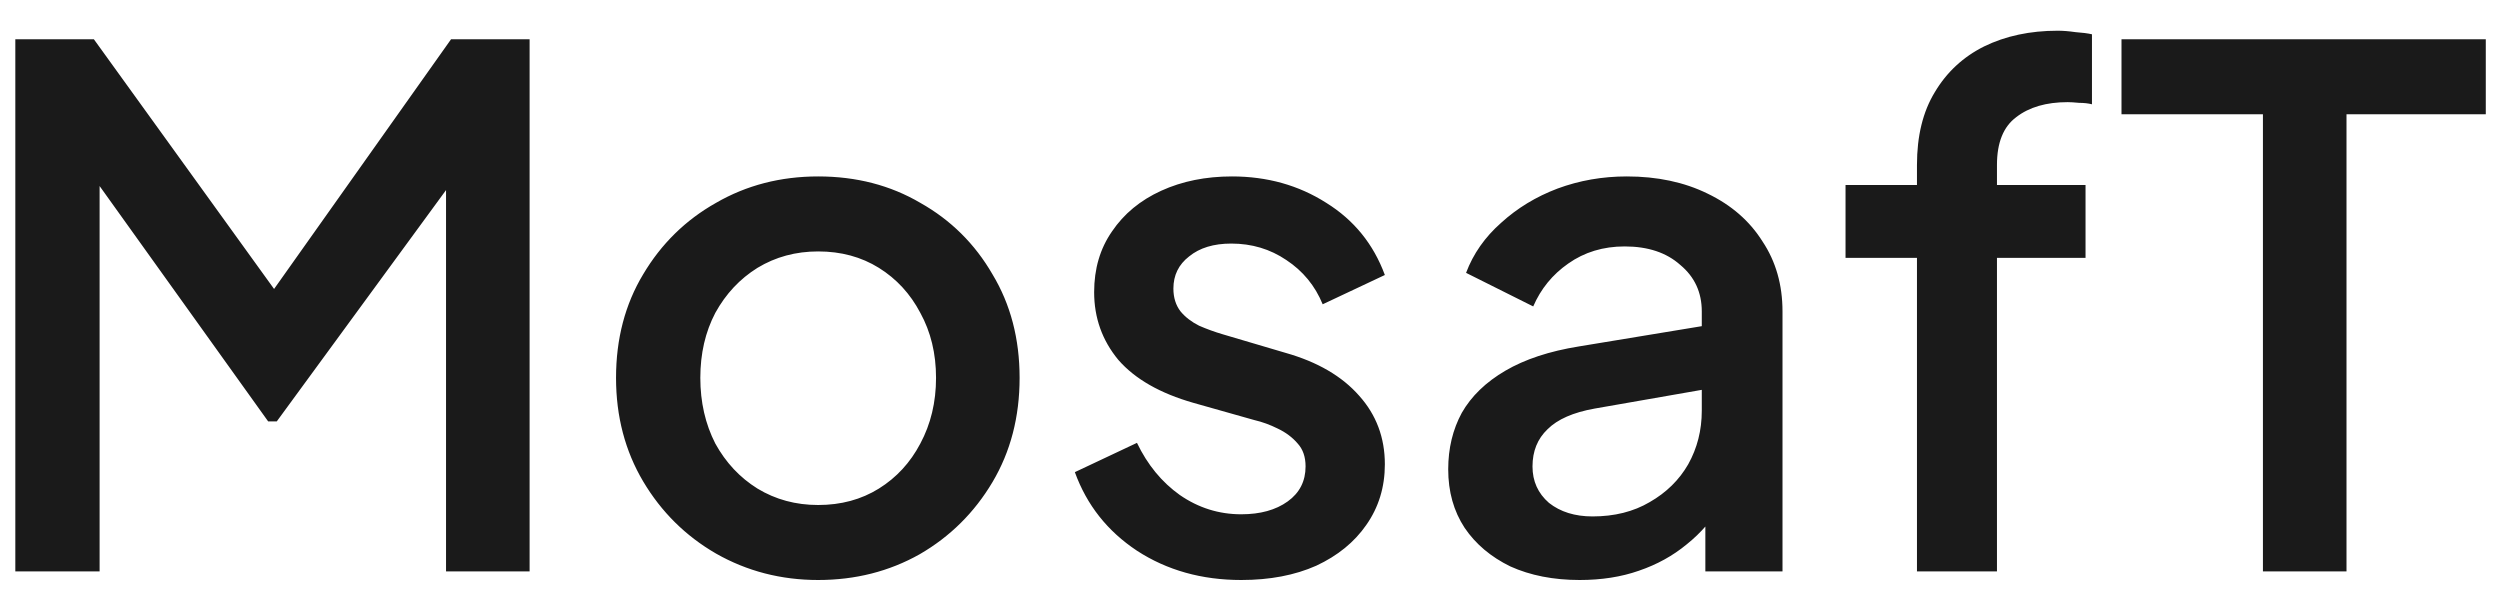 <svg width="70" height="17" viewBox="0 0 70 17" fill="none" xmlns="http://www.w3.org/2000/svg">
<path d="M0.429 16V1.1H2.629L8.229 8.86H7.129L12.629 1.1H14.829V16H12.489V3.88L13.369 4.12L7.749 11.8H7.509L2.009 4.12L2.789 3.88V16H0.429ZM22.909 16.24C21.869 16.24 20.916 15.993 20.049 15.5C19.196 15.007 18.516 14.333 18.009 13.48C17.503 12.627 17.249 11.66 17.249 10.58C17.249 9.487 17.503 8.52 18.009 7.68C18.516 6.827 19.196 6.16 20.049 5.68C20.902 5.187 21.856 4.94 22.909 4.94C23.976 4.94 24.929 5.187 25.769 5.68C26.622 6.16 27.296 6.827 27.789 7.68C28.296 8.52 28.549 9.487 28.549 10.58C28.549 11.673 28.296 12.647 27.789 13.5C27.282 14.353 26.602 15.027 25.749 15.52C24.896 16 23.949 16.24 22.909 16.24ZM22.909 14.14C23.549 14.14 24.116 13.987 24.609 13.68C25.102 13.373 25.489 12.953 25.769 12.42C26.062 11.873 26.209 11.26 26.209 10.58C26.209 9.9 26.062 9.293 25.769 8.76C25.489 8.227 25.102 7.807 24.609 7.5C24.116 7.193 23.549 7.04 22.909 7.04C22.282 7.04 21.716 7.193 21.209 7.5C20.716 7.807 20.323 8.227 20.029 8.76C19.749 9.293 19.609 9.9 19.609 10.58C19.609 11.26 19.749 11.873 20.029 12.42C20.323 12.953 20.716 13.373 21.209 13.68C21.716 13.987 22.282 14.14 22.909 14.14ZM34.755 16.24C33.649 16.24 32.675 15.967 31.835 15.42C31.009 14.873 30.429 14.14 30.096 13.22L31.835 12.4C32.129 13.013 32.529 13.5 33.035 13.86C33.556 14.22 34.129 14.4 34.755 14.4C35.289 14.4 35.722 14.28 36.056 14.04C36.389 13.8 36.556 13.473 36.556 13.06C36.556 12.793 36.482 12.58 36.336 12.42C36.189 12.247 36.002 12.107 35.776 12C35.562 11.893 35.342 11.813 35.115 11.76L33.416 11.28C32.482 11.013 31.782 10.613 31.316 10.08C30.862 9.533 30.636 8.9 30.636 8.18C30.636 7.527 30.802 6.96 31.136 6.48C31.469 5.987 31.929 5.607 32.516 5.34C33.102 5.073 33.762 4.94 34.495 4.94C35.482 4.94 36.362 5.187 37.136 5.68C37.909 6.16 38.456 6.833 38.776 7.7L37.035 8.52C36.822 8 36.482 7.587 36.016 7.28C35.562 6.973 35.049 6.82 34.475 6.82C33.982 6.82 33.589 6.94 33.295 7.18C33.002 7.407 32.855 7.707 32.855 8.08C32.855 8.333 32.922 8.547 33.056 8.72C33.189 8.88 33.362 9.013 33.575 9.12C33.789 9.213 34.009 9.293 34.236 9.36L35.995 9.88C36.889 10.133 37.575 10.533 38.056 11.08C38.535 11.613 38.776 12.253 38.776 13C38.776 13.64 38.602 14.207 38.255 14.7C37.922 15.18 37.456 15.56 36.855 15.84C36.255 16.107 35.556 16.24 34.755 16.24ZM44.23 16.24C43.497 16.24 42.85 16.113 42.29 15.86C41.743 15.593 41.317 15.233 41.01 14.78C40.703 14.313 40.55 13.767 40.55 13.14C40.55 12.553 40.677 12.027 40.93 11.56C41.197 11.093 41.603 10.7 42.15 10.38C42.697 10.06 43.383 9.833 44.21 9.7L47.97 9.08V10.86L44.65 11.44C44.05 11.547 43.61 11.74 43.33 12.02C43.05 12.287 42.91 12.633 42.91 13.06C42.91 13.473 43.063 13.813 43.37 14.08C43.69 14.333 44.097 14.46 44.59 14.46C45.203 14.46 45.737 14.327 46.19 14.06C46.657 13.793 47.017 13.44 47.27 13C47.523 12.547 47.65 12.047 47.65 11.5V8.72C47.65 8.187 47.45 7.753 47.05 7.42C46.663 7.073 46.143 6.9 45.49 6.9C44.89 6.9 44.363 7.06 43.91 7.38C43.47 7.687 43.143 8.087 42.93 8.58L41.05 7.64C41.25 7.107 41.577 6.64 42.03 6.24C42.483 5.827 43.01 5.507 43.61 5.28C44.223 5.053 44.87 4.94 45.55 4.94C46.403 4.94 47.157 5.1 47.81 5.42C48.477 5.74 48.99 6.187 49.35 6.76C49.723 7.32 49.91 7.973 49.91 8.72V16H47.75V14.04L48.21 14.1C47.957 14.54 47.63 14.92 47.23 15.24C46.843 15.56 46.397 15.807 45.89 15.98C45.397 16.153 44.843 16.24 44.23 16.24ZM53.675 16V7.22H51.675V5.18H53.675V4.62C53.675 3.807 53.841 3.127 54.175 2.58C54.508 2.02 54.968 1.593 55.555 1.3C56.155 1.007 56.841 0.86 57.615 0.86C57.761 0.86 57.928 0.873 58.115 0.9C58.301 0.913 58.455 0.933 58.575 0.96V2.92C58.468 2.893 58.348 2.88 58.215 2.88C58.081 2.867 57.975 2.86 57.895 2.86C57.295 2.86 56.815 3 56.455 3.28C56.095 3.547 55.915 3.993 55.915 4.62V5.18H58.395V7.22H55.915V16H53.675ZM63.362 16V3.2H59.402V1.1H69.602V3.2H65.702V16H63.362Z" fill="#1A1A1A"/>
</svg>
